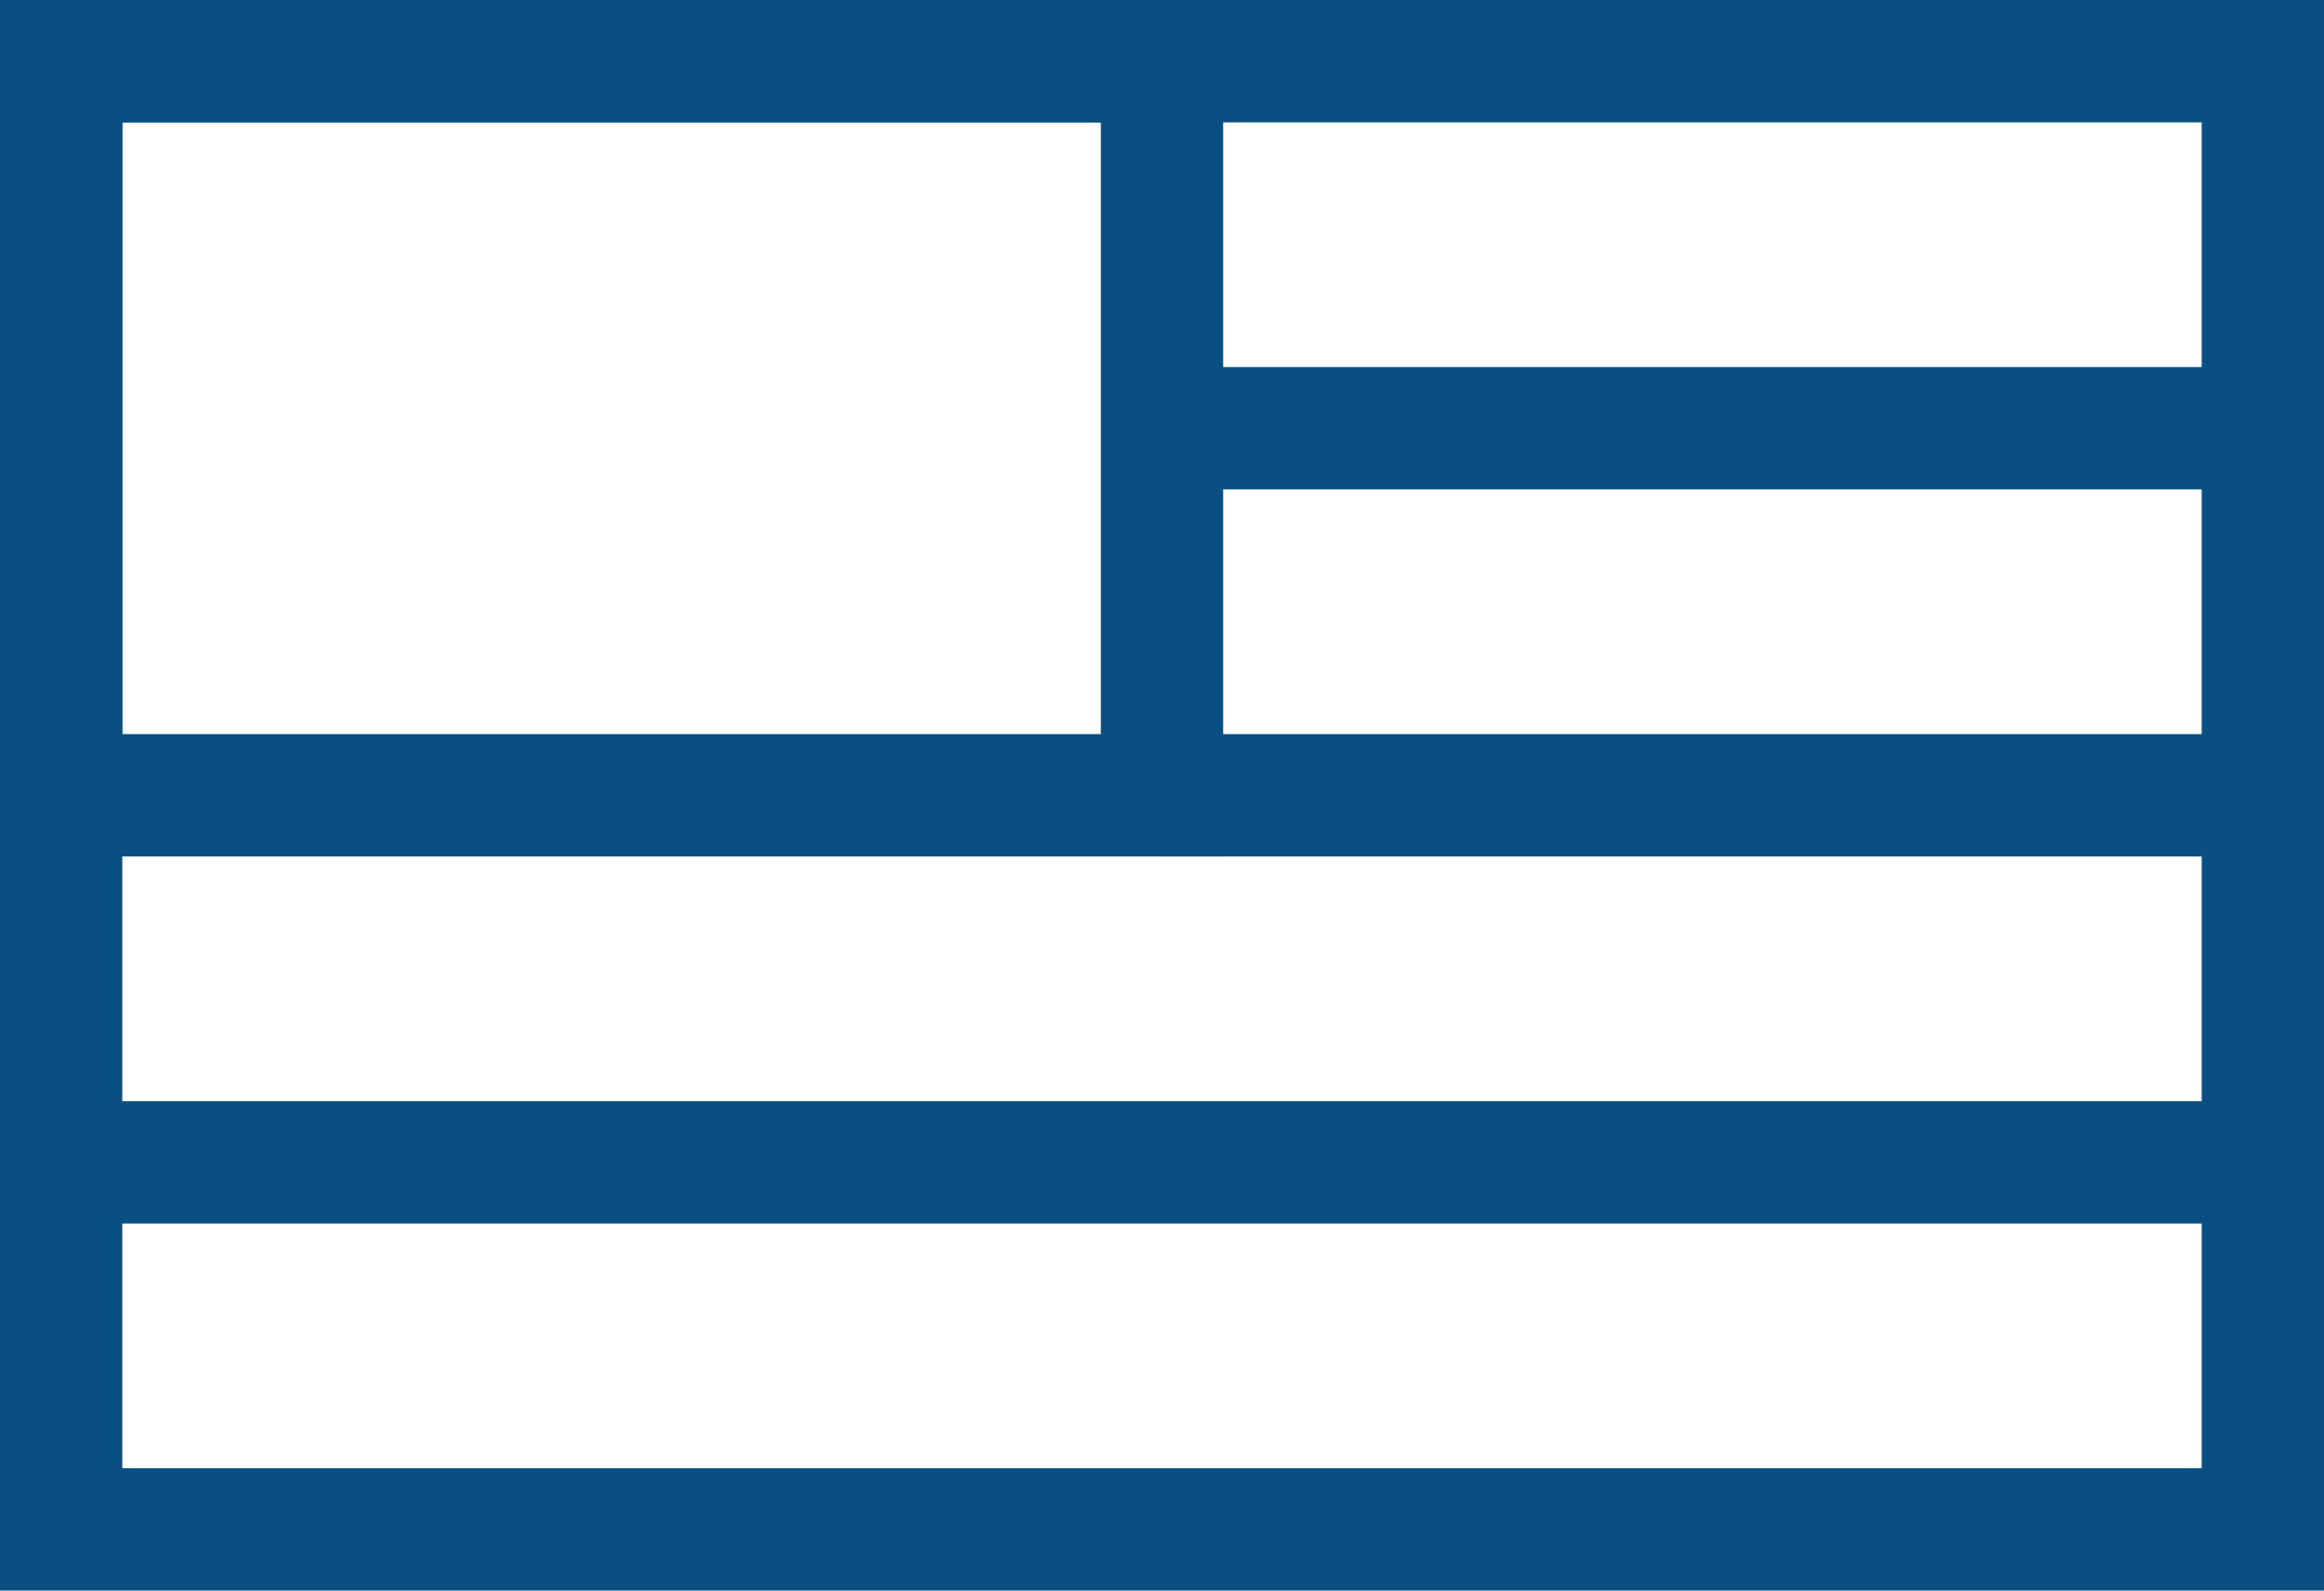 <svg id="us_flag_icon" xmlns="http://www.w3.org/2000/svg" width="19" height="13" viewBox="0 0 19 13">
  <g id="Rectangle_12" data-name="Rectangle 12" fill="none" stroke="#094f81" stroke-width="1">
    <rect width="19" height="13" stroke="none"/>
    <rect x="0.5" y="0.5" width="18" height="12" fill="none"/>
  </g>
  <g id="Rectangle_13" data-name="Rectangle 13" fill="none" stroke="#094f81" stroke-width="1">
    <rect width="10" height="7" stroke="none"/>
    <rect x="0.5" y="0.5" width="9" height="6" fill="none"/>
  </g>
  <line id="Line_8" data-name="Line 8" x2="9" transform="translate(9.5 3.5)" fill="none" stroke="#094f81" stroke-width="1"/>
  <line id="Line_9" data-name="Line 9" x2="9" transform="translate(9.5 6.5)" fill="none" stroke="#094f81" stroke-width="1"/>
  <line id="Line_10" data-name="Line 10" x2="18" transform="translate(0.5 9.5)" fill="none" stroke="#094f81" stroke-width="1"/>
</svg>

